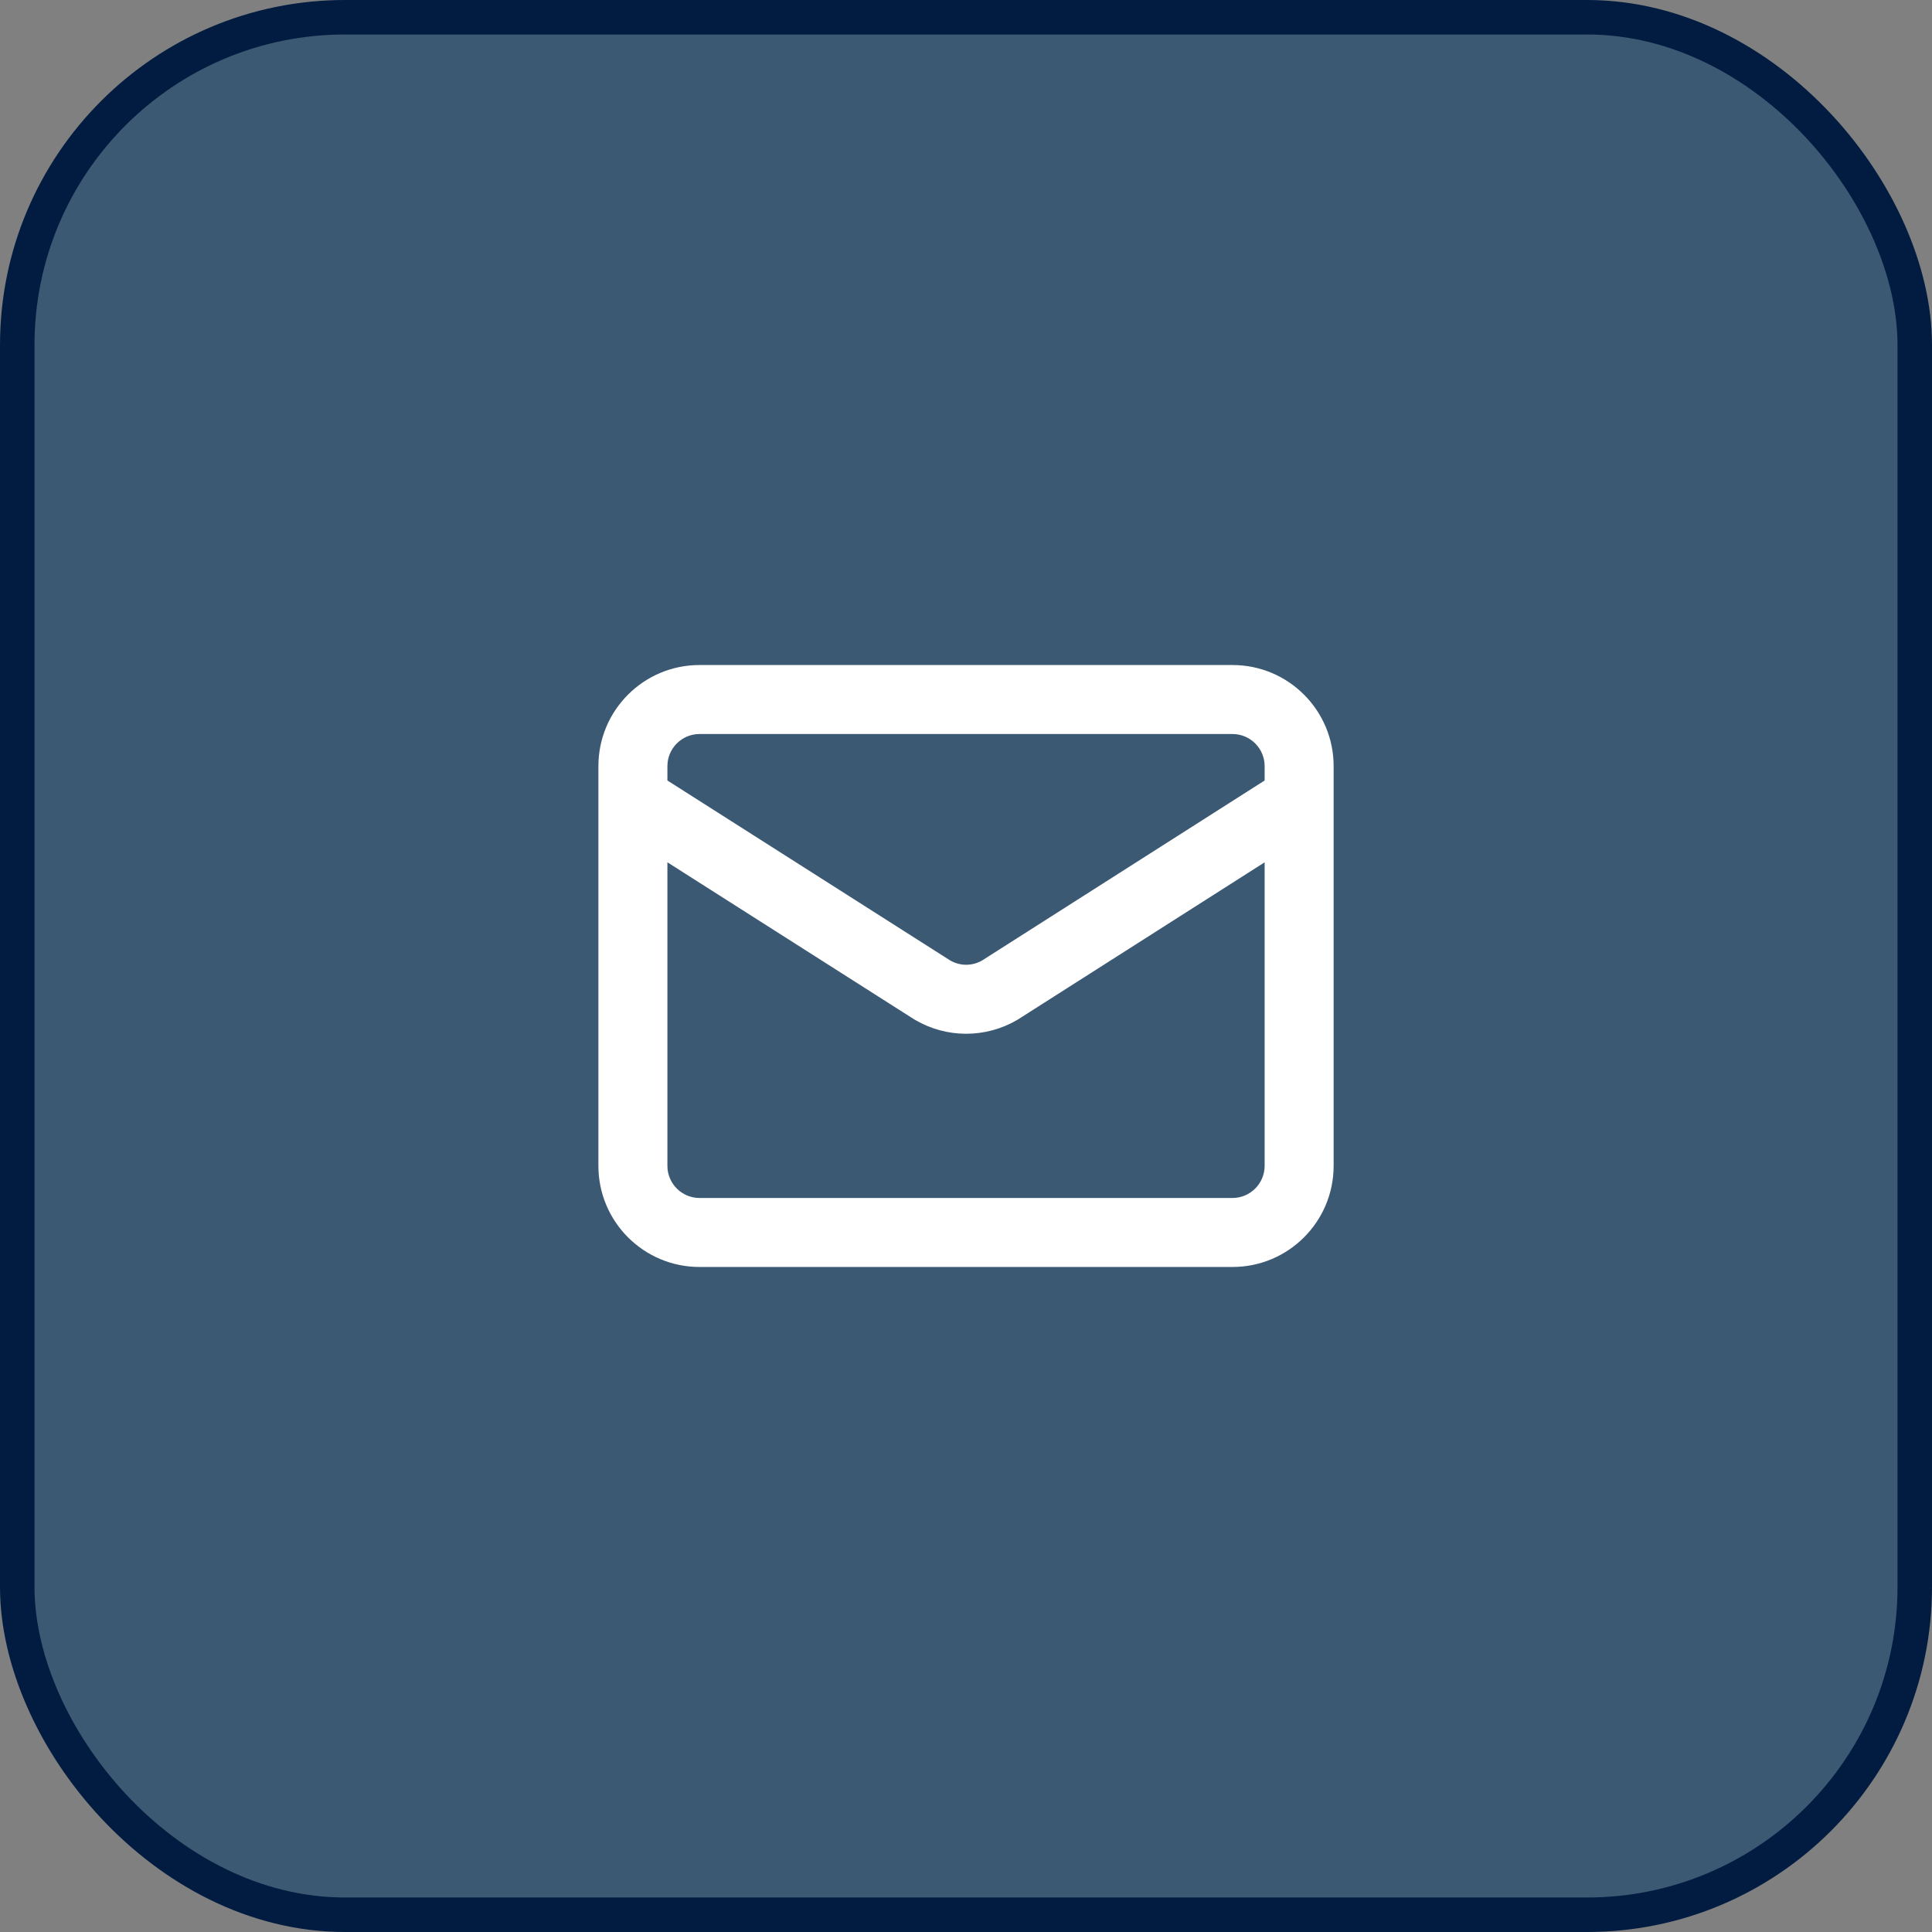<svg width="56" height="56" viewBox="0 0 56 56" fill="none" xmlns="http://www.w3.org/2000/svg">
<rect x="0" y="0" width="56" height="56" fill="#808080" stroke="none"/>
<rect x="0.5" y="0.5" width="55" height="55" rx="9.5" fill="#3C5973" stroke="#011C40"/>
<path d="M35.724 19.276C37.343 19.276 38.656 20.588 38.656 22.207V33.794C38.655 35.412 37.343 36.724 35.724 36.724H20.276C18.657 36.724 17.346 35.412 17.345 33.794V22.207C17.345 20.588 18.657 19.276 20.276 19.276H35.724ZM19.345 33.794C19.346 34.307 19.762 34.724 20.276 34.724H35.724C36.238 34.724 36.655 34.307 36.656 33.794V24.995L29.512 29.546C29.501 29.553 29.489 29.56 29.477 29.567C29.03 29.827 28.521 29.964 28.004 29.964C27.488 29.964 26.98 29.827 26.533 29.567C26.521 29.56 26.509 29.553 26.497 29.546L19.345 24.994V33.794ZM20.276 21.276C19.762 21.276 19.345 21.693 19.345 22.207V22.623L27.546 27.842C27.686 27.921 27.844 27.964 28.004 27.964C28.166 27.964 28.325 27.921 28.465 27.841L36.656 22.623V22.207C36.656 21.693 36.238 21.276 35.724 21.276H20.276Z" fill="white"/>
</svg>
